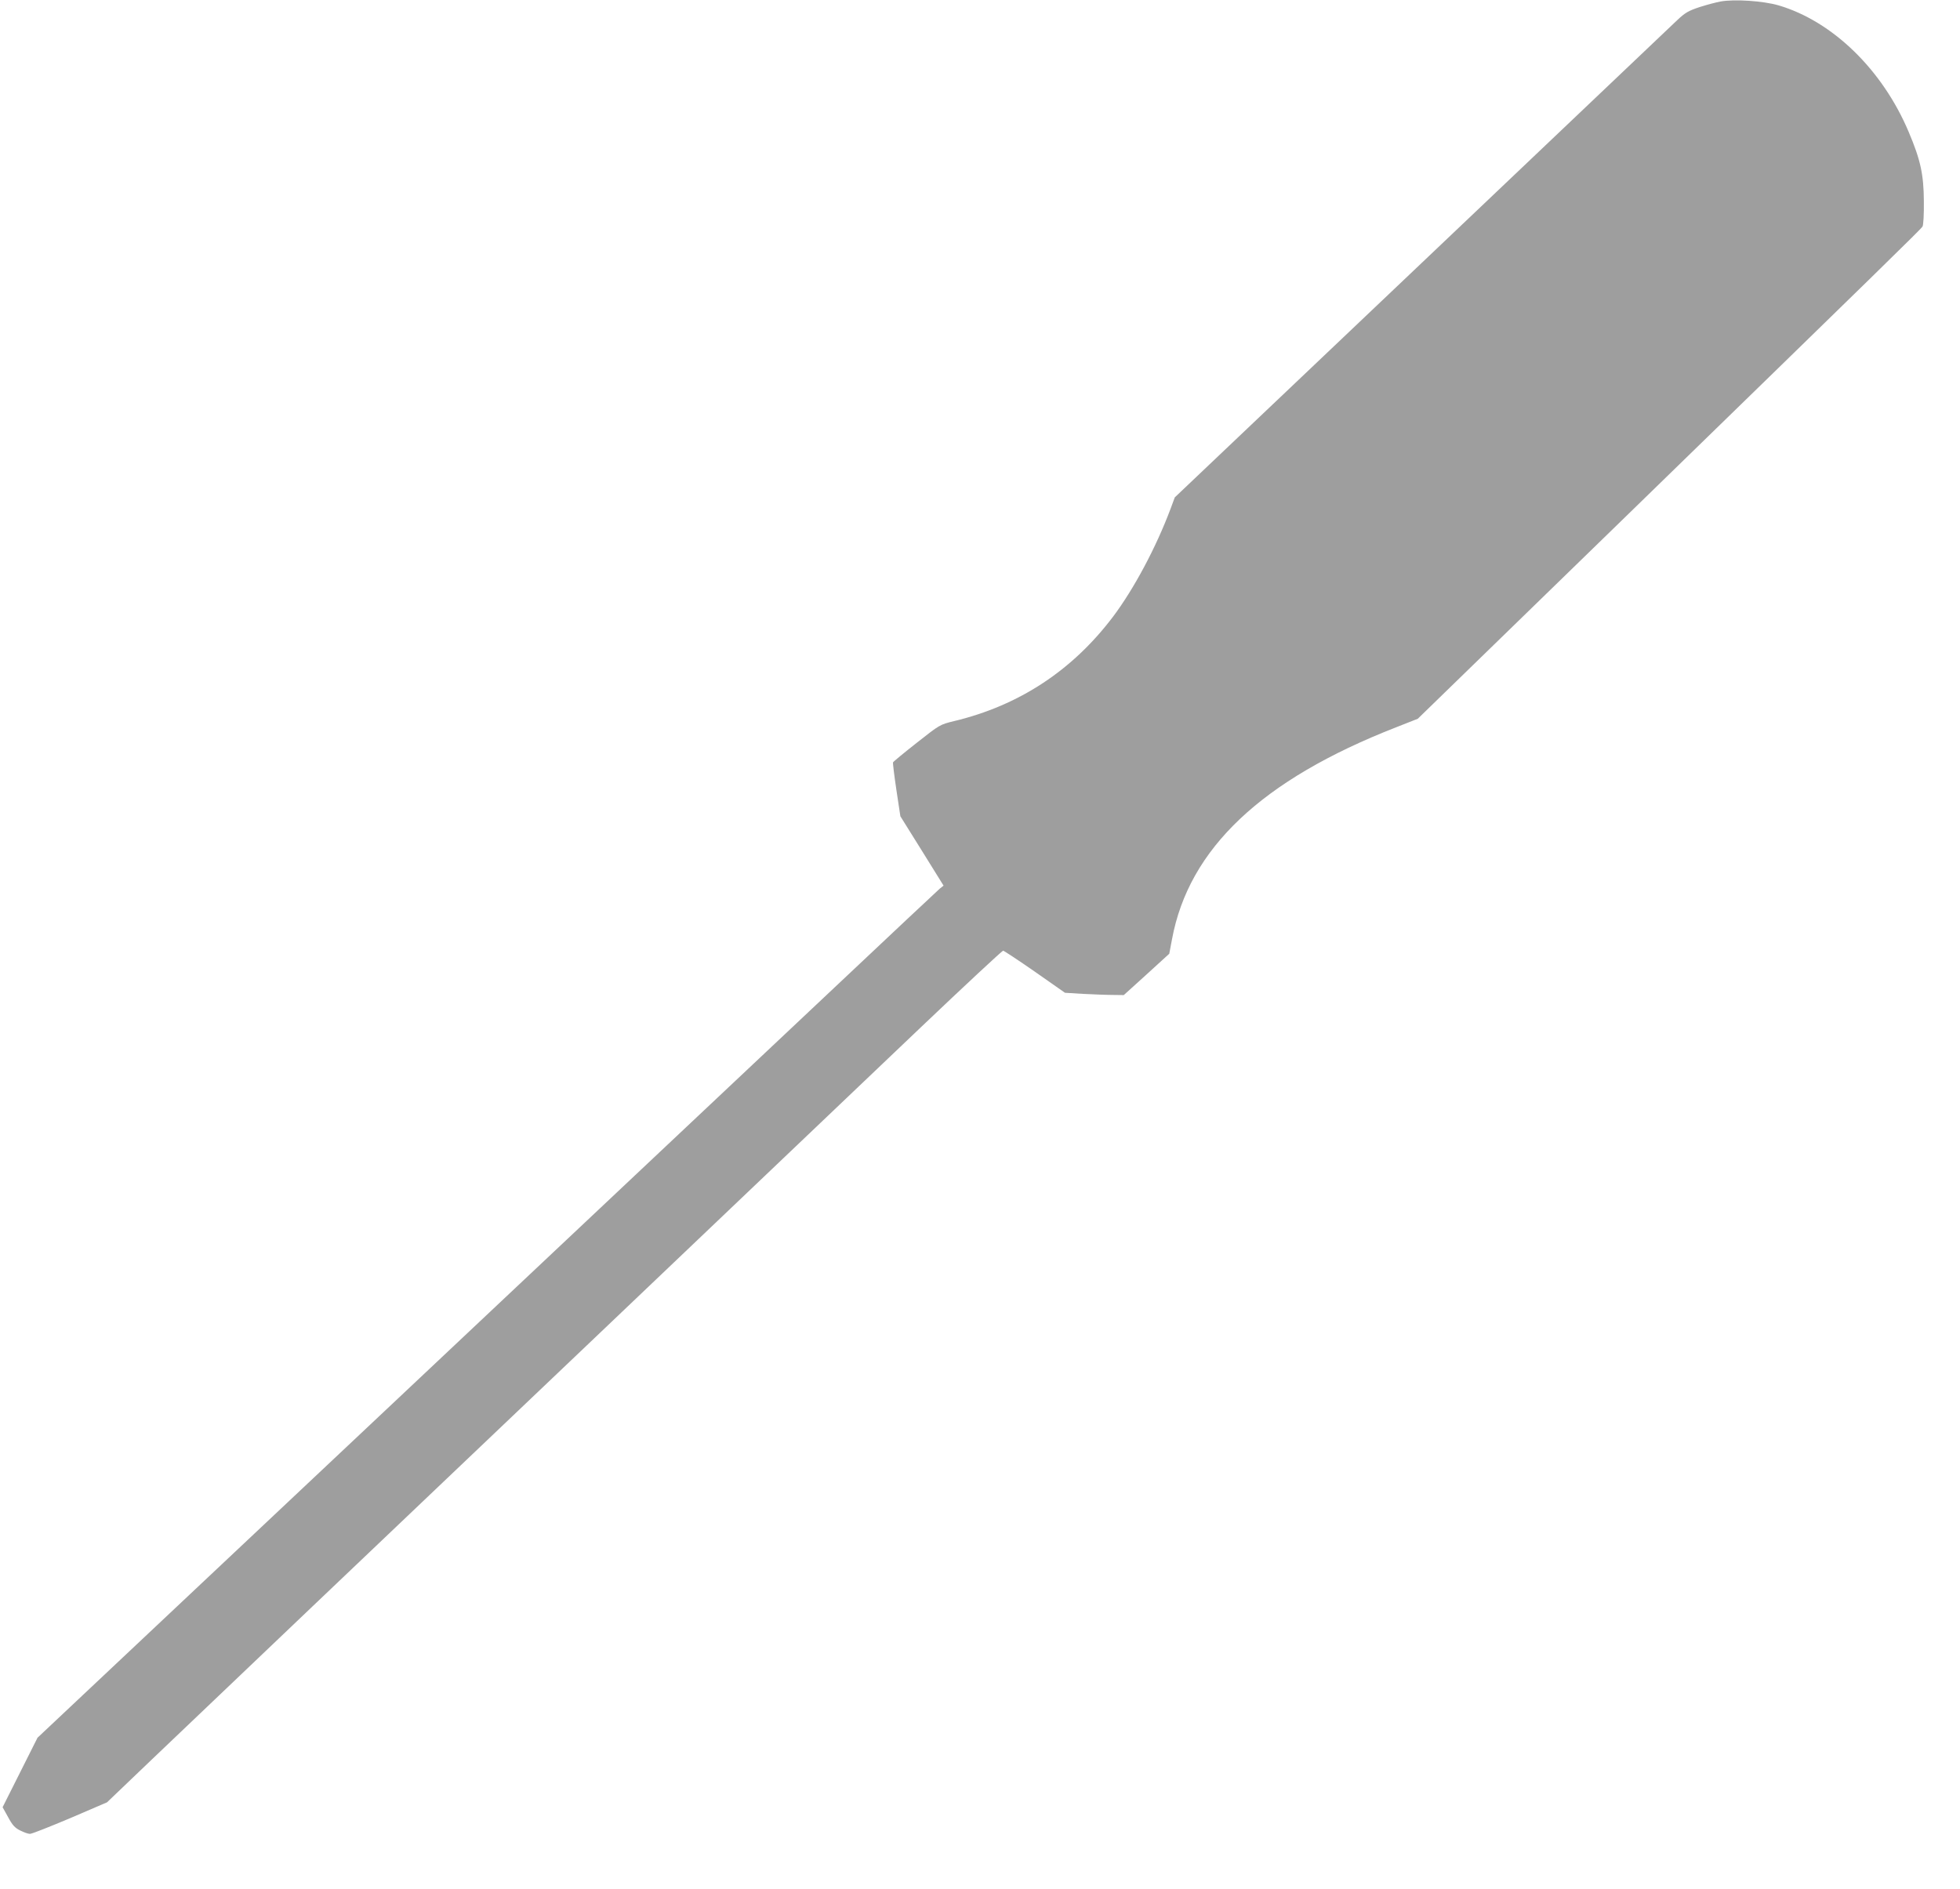 <?xml version="1.0" standalone="no"?>
<!DOCTYPE svg PUBLIC "-//W3C//DTD SVG 20010904//EN"
 "http://www.w3.org/TR/2001/REC-SVG-20010904/DTD/svg10.dtd">
<svg version="1.0" xmlns="http://www.w3.org/2000/svg"
 width="1280pt" height="1234pt" viewBox="0 0 1280 1234"
 preserveAspectRatio="xMidYMid meet">
<g transform="translate(0,1234) scale(0.1,-0.1)"
fill="#9e9e9e" stroke="none">
<path d="M11235 12330 c-27 -5 -88 -21 -135 -36 -72 -24 -94 -36 -145 -84 -33
-31 -785 -746 -1671 -1588 l-1612 -1531 -27 -73 c-95 -254 -240 -525 -376
-706 -265 -351 -613 -580 -1037 -682 -94 -23 -94 -23 -245 -142 -84 -66 -153
-123 -155 -128 -2 -5 8 -86 22 -180 l26 -172 141 -226 141 -227 -25 -20 c-13
-11 -325 -304 -693 -651 -368 -347 -1688 -1590 -2934 -2763 l-2265 -2132 -114
-227 -114 -227 36 -65 c28 -52 44 -70 79 -87 23 -12 52 -22 63 -22 11 -1 129
46 262 102 l242 104 298 285 c164 156 633 603 1043 994 744 708 2975 2831
3972 3782 290 276 533 502 539 502 5 0 99 -62 207 -137 l197 -138 115 -7 c63
-3 150 -7 192 -7 l77 -1 149 135 148 135 18 95 c110 592 585 1041 1463 1384
l142 56 1383 1345 c1651 1607 1900 1850 1913 1870 6 8 10 80 9 165 -1 176 -22
271 -99 453 -171 406 -497 723 -850 827 -100 29 -287 42 -380 25z"/>
</g>
</svg>
